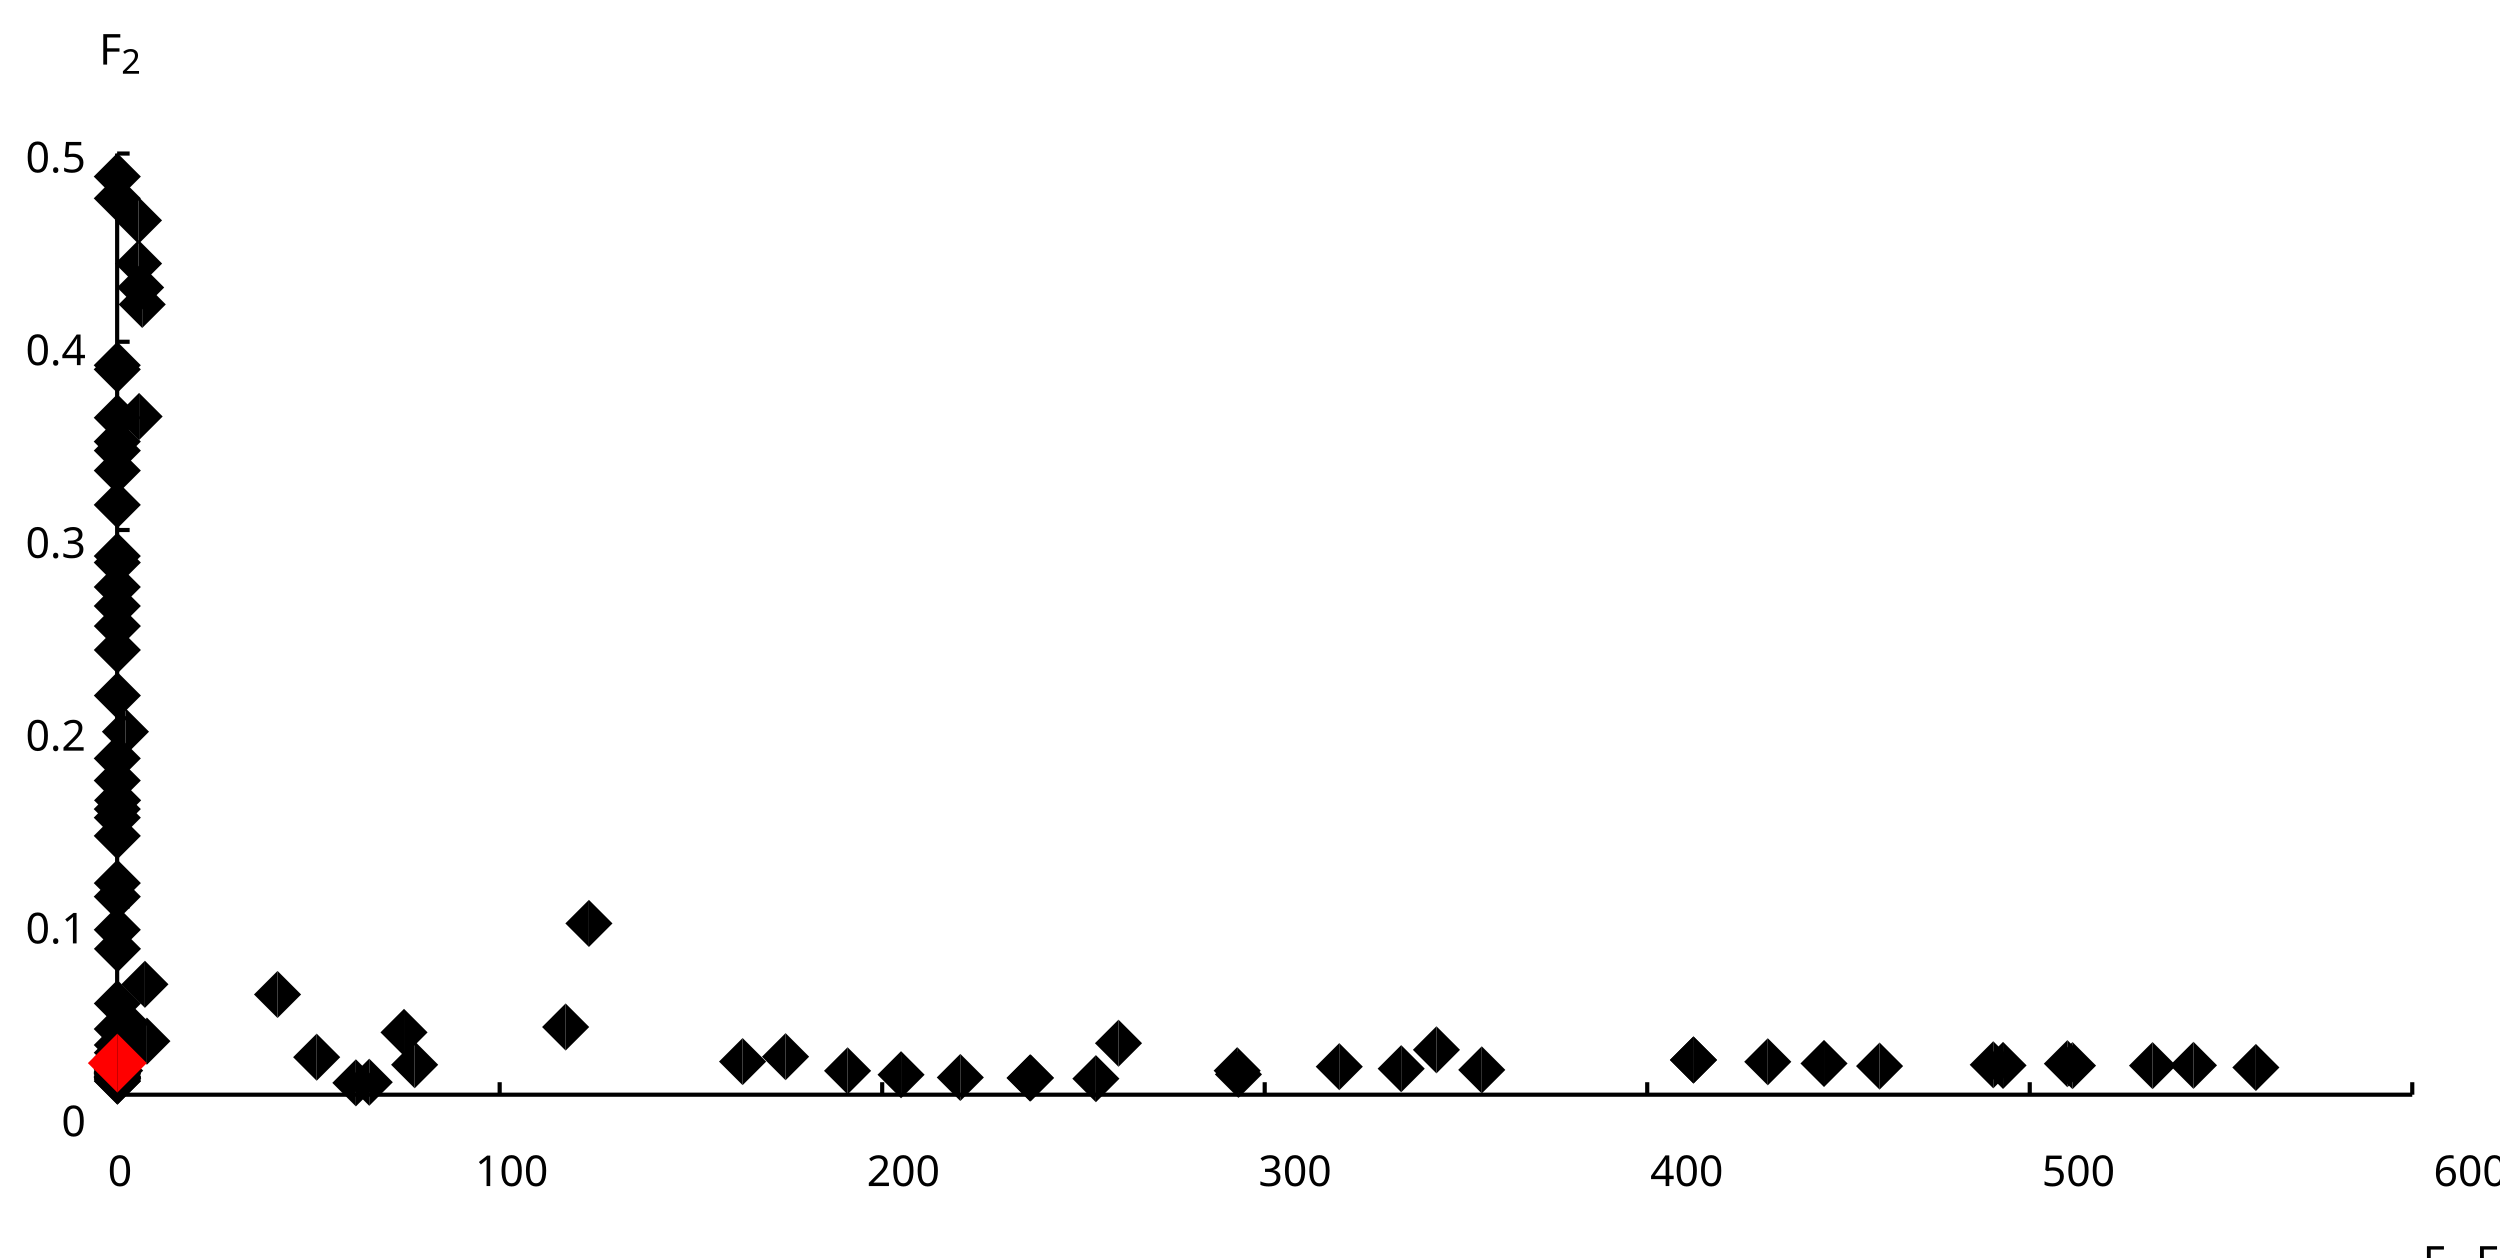 <?xml version="1.0"?>
<svg xmlns="http://www.w3.org/2000/svg" version="1.1" xmlns:xlink="http://www.w3.org/1999/xlink" fill="black" stroke="none" width="600" height="302" viewBox="0 0 600 302">
	<defs>
		<path fill="black" d="  M 383,0  L 199,0  L 199,-1462  L 1016,-1462  L 1016,-1300  L 383,-1300  L 383,-782  L 977,-782  L 977,-621  L 383,-621  L 383,0  Z    " id="r70" />
		<path fill="black" d="  M 1065,0  L 98,0  L 98,-150  L 481,-537  Q 654,-712 710,-787  Q 766,-862 793,-932  Q 821,-1002 821,-1083  Q 821,-1199 752,-1264  Q 683,-1329 563,-1329  Q 473,-1329 392,-1299  Q 312,-1269 211,-1190  L 115,-1311  Q 320,-1483 563,-1483  Q 767,-1483 886,-1378  Q 1006,-1274 1006,-1094  Q 1006,-998 971,-908  Q 936,-819 866,-726  Q 796,-634 631,-473  L 326,-172  L 326,-164  L 1065,-164  L 1065,0  Z    " id="r50" />
		<path fill="black" d="  M 1071,-733  Q 1071,-352 950,-166  Q 830,20 584,20  Q 346,20 223,-171  Q 100,-363 100,-733  Q 100,-1115 218,-1300  Q 337,-1485 584,-1485  Q 822,-1485 946,-1293  Q 1071,-1101 1071,-733  Z   M 281,-733  Q 281,-415 353,-274  Q 426,-133 584,-133  Q 744,-133 816,-277  Q 889,-422 889,-733  Q 889,-1041 816,-1186  Q 744,-1331 584,-1331  Q 424,-1331 352,-1189  Q 281,-1047 281,-733  Z    " id="r48" />
		<path fill="black" d="  M 147,-111  Q 147,-177 179,-212  Q 212,-248 272,-248  Q 333,-248 367,-212  Q 401,-177 401,-111  Q 401,-46 367,-8  Q 333,29 272,29  Q 213,29 180,-8  Q 147,-45 147,-111  Z    " id="r46" />
		<path fill="black" d="  M 1130,-332  L 918,-332  L 918,0  L 743,0  L 743,-332  L 43,-332  L 43,-485  L 731,-1470  L 918,-1470  L 918,-494  L 1130,-494  L 1130,-332  Z   M 743,-494  L 743,-954  Q 743,-1091 754,-1278  L 745,-1278  Q 734,-1252 706,-1200  Q 679,-1148 657,-1118  L 219,-494  L 743,-494  Z    " id="r52" />
		<path fill="black" d="  M 584,-1483  Q 784,-1483 903,-1390  Q 1022,-1297 1022,-1133  Q 1022,-1023 955,-936  Q 889,-849 743,-774  Q 920,-688 994,-594  Q 1069,-501 1069,-379  Q 1069,-197 940,-88  Q 811,20 590,20  Q 356,20 228,-82  Q 100,-184 100,-373  Q 100,-623 403,-764  Q 267,-842 207,-932  Q 147,-1022 147,-1135  Q 147,-1294 266,-1388  Q 386,-1483 584,-1483  Z   M 276,-371  Q 276,-255 358,-189  Q 441,-123 586,-123  Q 729,-123 811,-190  Q 893,-258 893,-377  Q 893,-473 815,-548  Q 737,-623 553,-690  Q 408,-628 342,-552  Q 276,-476 276,-371  Z   M 582,-1337  Q 464,-1337 394,-1281  Q 324,-1225 324,-1126  Q 324,-1063 351,-1015  Q 378,-967 429,-929  Q 480,-891 592,-844  Q 729,-901 786,-969  Q 844,-1037 844,-1126  Q 844,-1226 773,-1281  Q 702,-1337 582,-1337  Z    " id="r56" />
		<path fill="black" d="  M 279,0  L 879,-1298  L 90,-1298  L 90,-1462  L 1071,-1462  L 1071,-1323  L 477,0  L 279,0  Z    " id="r55" />
		<path fill="black" d="  M 727,0  L 551,0  L 551,-1022  Q 551,-1158 559,-1274  Q 531,-1244 499,-1218  Q 397,-1133 276,-1034  L 182,-1155  L 578,-1462  L 727,-1462  L 727,0  Z    " id="r49" />
		<path fill="black" d="  M 1010,-1120  Q 1010,-980 931,-890  Q 853,-800 707,-770  L 707,-762  Q 882,-740 968,-650  Q 1055,-560 1055,-416  Q 1055,-207 910,-93  Q 765,20 494,20  Q 378,20 280,3  Q 183,-14 92,-59  L 92,-227  Q 185,-181 291,-156  Q 397,-131 496,-131  Q 866,-131 866,-420  Q 866,-678 457,-678  L 315,-678  L 315,-831  L 459,-831  Q 631,-831 728,-904  Q 825,-978 825,-1108  Q 825,-1213 754,-1272  Q 684,-1331 559,-1331  Q 462,-1331 379,-1304  Q 297,-1278 190,-1208  L 100,-1331  Q 190,-1402 307,-1442  Q 425,-1483 557,-1483  Q 771,-1483 890,-1385  Q 1010,-1288 1010,-1120  Z    " id="r51" />
		<path fill="black" d="  M 563,-897  Q 792,-897 923,-782  Q 1055,-667 1055,-467  Q 1055,-239 910,-109  Q 765,20 508,20  Q 263,20 129,-59  L 129,-229  Q 203,-185 307,-159  Q 411,-133 510,-133  Q 682,-133 776,-215  Q 870,-297 870,-449  Q 870,-745 504,-745  Q 386,-745 254,-715  L 164,-772  L 219,-1462  L 952,-1462  L 952,-1298  L 373,-1298  L 338,-874  Q 453,-897 563,-897  Z    " id="r53" />
		<path fill="black" d="  M 1065,-838  Q 1065,20 393,20  Q 277,20 209,0  L 209,-154  Q 286,-127 389,-127  Q 552,-127 658,-192  Q 764,-258 819,-383  Q 875,-509 883,-717  L 870,-717  Q 758,-547 522,-547  Q 329,-547 215,-664  Q 102,-782 102,-989  Q 102,-1215 229,-1349  Q 356,-1483 569,-1483  Q 719,-1483 831,-1406  Q 944,-1330 1004,-1183  Q 1065,-1037 1065,-838  Z   M 569,-1331  Q 433,-1331 357,-1242  Q 281,-1153 281,-991  Q 281,-845 352,-767  Q 424,-690 561,-690  Q 651,-690 725,-726  Q 799,-763 841,-825  Q 883,-887 883,-956  Q 883,-1056 843,-1143  Q 804,-1230 733,-1280  Q 662,-1331 569,-1331  Z    " id="r57" />
		<path fill="black" d="  M 113,-625  Q 113,-1483 782,-1483  Q 898,-1483 963,-1464  L 963,-1311  Q 887,-1335 786,-1335  Q 553,-1335 429,-1193  Q 306,-1051 293,-743  L 305,-743  Q 415,-915 651,-915  Q 849,-915 962,-795  Q 1075,-675 1075,-471  Q 1075,-244 950,-112  Q 825,20 610,20  Q 460,20 347,-56  Q 235,-132 174,-278  Q 113,-425 113,-625  Z   M 608,-131  Q 747,-131 822,-220  Q 897,-309 897,-471  Q 897,-617 824,-695  Q 751,-774 614,-774  Q 527,-774 454,-738  Q 382,-702 338,-638  Q 295,-574 295,-506  Q 295,-406 335,-318  Q 375,-231 446,-181  Q 517,-131 608,-131  Z    " id="r54" />
		<path fill="black" d="  M 1317,0  L 1133,0  L 1133,-682  L 383,-682  L 383,0  L 199,0  L 199,-1462  L 383,-1462  L 383,-844  L 1133,-844  L 1133,-1462  L 1317,-1462  L 1317,0  Z    " id="r72" />
	</defs>
	<g class="b2" fill="black">
		<use class="b2" transform="scale(0.005)" xlink:href="#r70" x="4758.3" y="3100.4" />
	</g>
	<g class="b2" fill="black">
		<use class="b2" transform="scale(0.004)" xlink:href="#r50" x="7276.625" y="4423.75" />
	</g>
	<line class="b2" x1="28.116" y1="262.729" x2="28.116" y2="36.85" stroke-width="1" stroke="black" />
	<line class="b2" x1="28.116" y1="262.729" x2="578.942" y2="262.729" stroke-width="1" stroke="black" />
	<g class="b2" fill="black">
		<use class="b2" transform="scale(0.005)" xlink:href="#r48" x="2948.8" y="54539.32" />
	</g>
	<g class="b2" fill="black">
		<use class="b2" transform="scale(0.005)" xlink:href="#r48" x="1228.8" y="45282.816" />
		<use class="b2" transform="scale(0.005)" xlink:href="#r46" x="2399.8" y="45282.816" />
		<use class="b2" transform="scale(0.005)" xlink:href="#r49" x="2948.8" y="45282.816" />
	</g>
	<line class="b2" x1="28.116" y1="217.553" x2="31.116" y2="217.553" stroke-width="1" stroke="black" />
	<g class="b2" fill="black">
		<use class="b2" transform="scale(0.005)" xlink:href="#r48" x="1228.8" y="36030.809" />
		<use class="b2" transform="scale(0.005)" xlink:href="#r46" x="2399.8" y="36030.809" />
		<use class="b2" transform="scale(0.005)" xlink:href="#r50" x="2948.8" y="36030.809" />
	</g>
	<line class="b2" x1="28.116" y1="172.377" x2="31.116" y2="172.377" stroke-width="1" stroke="black" />
	<g class="b2" fill="black">
		<use class="b2" transform="scale(0.005)" xlink:href="#r48" x="1228.8" y="26778.807" />
		<use class="b2" transform="scale(0.005)" xlink:href="#r46" x="2399.8" y="26778.807" />
		<use class="b2" transform="scale(0.005)" xlink:href="#r51" x="2948.8" y="26778.807" />
	</g>
	<line class="b2" x1="28.116" y1="127.201" x2="31.116" y2="127.201" stroke-width="1" stroke="black" />
	<g class="b2" fill="black">
		<use class="b2" transform="scale(0.005)" xlink:href="#r48" x="1228.8" y="17526.801" />
		<use class="b2" transform="scale(0.005)" xlink:href="#r46" x="2399.8" y="17526.801" />
		<use class="b2" transform="scale(0.005)" xlink:href="#r52" x="2948.8" y="17526.801" />
	</g>
	<line class="b2" x1="28.116" y1="82.025" x2="31.116" y2="82.025" stroke-width="1" stroke="black" />
	<g class="b2" fill="black">
		<use class="b2" transform="scale(0.005)" xlink:href="#r48" x="1228.8" y="8274.8" />
		<use class="b2" transform="scale(0.005)" xlink:href="#r46" x="2399.8" y="8274.8" />
		<use class="b2" transform="scale(0.005)" xlink:href="#r53" x="2948.8" y="8274.8" />
	</g>
	<line class="b2" x1="28.116" y1="36.85" x2="31.116" y2="36.85" stroke-width="1" stroke="black" />
	<g class="b2" fill="black">
		<use class="b2" transform="scale(0.005)" xlink:href="#r70" x="116293" y="61279.418" />
	</g>
	<g class="b2" fill="black">
		<use class="b2" transform="scale(0.004)" xlink:href="#r49" x="146695" y="77147.523" />
	</g>
	<g class="b2" fill="black">
		<use class="b2" transform="scale(0.005)" xlink:href="#r46" x="118292.797" y="61279.418" />
		<use class="b2" transform="scale(0.005)" xlink:href="#r70" x="118841.797" y="61279.418" />
	</g>
	<g class="b2" fill="black">
		<use class="b2" transform="scale(0.004)" xlink:href="#r52" x="149881" y="77312" />
	</g>
	<g class="b2" fill="black">
		<use class="b2" transform="scale(0.005)" xlink:href="#r48" x="5172.7" y="56930.219" />
	</g>
	<line class="b2" x1="28.116" y1="262.729" x2="28.116" y2="259.729" stroke-width="1" stroke="black" />
	<g class="b2" fill="black">
		<use class="b2" transform="scale(0.005)" xlink:href="#r49" x="22803.217" y="56930.219" />
		<use class="b2" transform="scale(0.005)" xlink:href="#r48" x="23974.217" y="56930.219" />
		<use class="b2" transform="scale(0.005)" xlink:href="#r48" x="25145.217" y="56930.219" />
	</g>
	<line class="b2" x1="119.92" y1="262.729" x2="119.92" y2="259.729" stroke-width="1" stroke="black" />
	<g class="b2" fill="black">
		<use class="b2" transform="scale(0.005)" xlink:href="#r50" x="41604.734" y="56930.219" />
		<use class="b2" transform="scale(0.005)" xlink:href="#r48" x="42775.734" y="56930.219" />
		<use class="b2" transform="scale(0.005)" xlink:href="#r48" x="43946.734" y="56930.219" />
	</g>
	<line class="b2" x1="211.725" y1="262.729" x2="211.725" y2="259.729" stroke-width="1" stroke="black" />
	<g class="b2" fill="black">
		<use class="b2" transform="scale(0.005)" xlink:href="#r51" x="60406.25" y="56930.219" />
		<use class="b2" transform="scale(0.005)" xlink:href="#r48" x="61577.25" y="56930.219" />
		<use class="b2" transform="scale(0.005)" xlink:href="#r48" x="62748.25" y="56930.219" />
	</g>
	<line class="b2" x1="303.529" y1="262.729" x2="303.529" y2="259.729" stroke-width="1" stroke="black" />
	<g class="b2" fill="black">
		<use class="b2" transform="scale(0.005)" xlink:href="#r52" x="79207.766" y="56930.219" />
		<use class="b2" transform="scale(0.005)" xlink:href="#r48" x="80378.766" y="56930.219" />
		<use class="b2" transform="scale(0.005)" xlink:href="#r48" x="81549.766" y="56930.219" />
	</g>
	<line class="b2" x1="395.333" y1="262.729" x2="395.333" y2="259.729" stroke-width="1" stroke="black" />
	<g class="b2" fill="black">
		<use class="b2" transform="scale(0.005)" xlink:href="#r53" x="98009.281" y="56930.219" />
		<use class="b2" transform="scale(0.005)" xlink:href="#r48" x="99180.281" y="56930.219" />
		<use class="b2" transform="scale(0.005)" xlink:href="#r48" x="100351.281" y="56930.219" />
	</g>
	<line class="b2" x1="487.138" y1="262.729" x2="487.138" y2="259.729" stroke-width="1" stroke="black" />
	<g class="b2" fill="black">
		<use class="b2" transform="scale(0.005)" xlink:href="#r54" x="116810.797" y="56930.219" />
		<use class="b2" transform="scale(0.005)" xlink:href="#r48" x="117981.797" y="56930.219" />
		<use class="b2" transform="scale(0.005)" xlink:href="#r48" x="119152.797" y="56930.219" />
	</g>
	<line class="b2" x1="578.942" y1="262.729" x2="578.942" y2="259.729" stroke-width="1" stroke="black" />
	<polygon class="b2" points=" 33.751,63.346 28.094,69.003 33.751,74.66" fill="black" stroke="none" />
	<polygon class="b2" points=" 33.751,63.346 39.408,69.003 33.751,74.66" fill="black" stroke="none" />
	<polygon class="b2" points=" 85.409,254.227 79.752,259.884 85.409,265.54" fill="black" stroke="none" />
	<polygon class="b2" points=" 85.409,254.227 91.066,259.884 85.409,265.54" fill="black" stroke="none" />
	<polygon class="b2" points=" 28.139,248.185 22.482,253.842 28.139,259.499" fill="black" stroke="none" />
	<polygon class="b2" points=" 28.139,248.185 33.795,253.842 28.139,259.499" fill="black" stroke="none" />
	<polygon class="b2" points=" 28.148,36.718 22.491,42.375 28.148,48.032" fill="black" stroke="none" />
	<polygon class="b2" points=" 28.148,36.718 33.805,42.375 28.148,48.032" fill="black" stroke="none" />
	<polygon class="b2" points=" 541.408,250.542 535.752,256.199 541.408,261.856" fill="black" stroke="none" />
	<polygon class="b2" points=" 541.408,250.542 547.065,256.199 541.408,261.856" fill="black" stroke="none" />
	<polygon class="b2" points=" 28.149,252.025 22.492,257.682 28.149,263.339" fill="black" stroke="none" />
	<polygon class="b2" points=" 28.149,252.025 33.806,257.682 28.149,263.339" fill="black" stroke="none" />
	<polygon class="b2" points=" 355.619,251.116 349.962,256.773 355.619,262.43" fill="black" stroke="none" />
	<polygon class="b2" points=" 355.619,251.116 361.276,256.773 355.619,262.43" fill="black" stroke="none" />
	<polygon class="b2" points=" 28.166,161.274 22.51,166.931 28.166,172.588" fill="black" stroke="none" />
	<polygon class="b2" points=" 28.166,161.274 33.823,166.931 28.166,172.588" fill="black" stroke="none" />
	<polygon class="b2" points=" 406.43,248.738 400.773,254.395 406.43,260.052" fill="black" stroke="none" />
	<polygon class="b2" points=" 406.43,248.738 412.087,254.395 406.43,260.052" fill="black" stroke="none" />
	<polygon class="b2" points=" 66.608,233.022 60.951,238.679 66.608,244.335" fill="black" stroke="none" />
	<polygon class="b2" points=" 66.608,233.022 72.264,238.679 66.608,244.335" fill="black" stroke="none" />
	<polygon class="b2" points=" 28.145,115.515 22.488,121.172 28.145,126.828" fill="black" stroke="none" />
	<polygon class="b2" points=" 28.145,115.515 33.802,121.172 28.145,126.828" fill="black" stroke="none" />
	<polygon class="b2" points=" 28.154,206.286 22.497,211.943 28.154,217.6" fill="black" stroke="none" />
	<polygon class="b2" points=" 28.154,206.286 33.811,211.943 28.154,217.6" fill="black" stroke="none" />
	<polygon class="b2" points=" 178.219,249.127 172.562,254.784 178.219,260.44" fill="black" stroke="none" />
	<polygon class="b2" points=" 178.219,249.127 183.876,254.784 178.219,260.44" fill="black" stroke="none" />
	<polygon class="b2" points=" 141.34,215.965 135.683,221.622 141.34,227.279" fill="black" stroke="none" />
	<polygon class="b2" points=" 141.34,215.965 146.997,221.622 141.34,227.279" fill="black" stroke="none" />
	<polygon class="b2" points=" 34.133,67.406 28.476,73.063 34.133,78.719" fill="black" stroke="none" />
	<polygon class="b2" points=" 34.133,67.406 39.79,73.063 34.133,78.719" fill="black" stroke="none" />
	<polygon class="b2" points=" 88.619,254.082 82.962,259.739 88.619,265.396" fill="black" stroke="none" />
	<polygon class="b2" points=" 88.619,254.082 94.276,259.739 88.619,265.396" fill="black" stroke="none" />
	<polygon class="b2" points=" 28.146,194.956 22.489,200.613 28.146,206.269" fill="black" stroke="none" />
	<polygon class="b2" points=" 28.146,194.956 33.803,200.613 28.146,206.269" fill="black" stroke="none" />
	<polygon class="b2" points=" 28.159,150.34 22.502,155.997 28.159,161.654" fill="black" stroke="none" />
	<polygon class="b2" points=" 28.159,150.34 33.816,155.997 28.159,161.654" fill="black" stroke="none" />
	<polygon class="b2" points=" 99.514,249.884 93.857,255.541 99.514,261.198" fill="black" stroke="none" />
	<polygon class="b2" points=" 99.514,249.884 105.17,255.541 99.514,261.198" fill="black" stroke="none" />
	<polygon class="b2" points=" 135.751,240.825 130.095,246.482 135.751,252.139" fill="black" stroke="none" />
	<polygon class="b2" points=" 135.751,240.825 141.408,246.482 135.751,252.139" fill="black" stroke="none" />
	<polygon class="b2" points=" 451.096,250.201 445.439,255.858 451.096,261.515" fill="black" stroke="none" />
	<polygon class="b2" points=" 451.096,250.201 456.752,255.858 451.096,261.515" fill="black" stroke="none" />
	<polygon class="b2" points=" 321.424,250.342 315.767,255.998 321.424,261.655" fill="black" stroke="none" />
	<polygon class="b2" points=" 321.424,250.342 327.081,255.998 321.424,261.655" fill="black" stroke="none" />
	<polygon class="b2" points=" 28.144,248.963 22.487,254.62 28.144,260.276" fill="black" stroke="none" />
	<polygon class="b2" points=" 28.144,248.963 33.801,254.62 28.144,260.276" fill="black" stroke="none" />
	<polygon class="b2" points=" 28.143,82.006 22.486,87.663 28.143,93.32" fill="black" stroke="none" />
	<polygon class="b2" points=" 28.143,82.006 33.8,87.663 28.143,93.32" fill="black" stroke="none" />
	<polygon class="b2" points=" 28.184,253.041 22.527,258.697 28.184,264.354" fill="black" stroke="none" />
	<polygon class="b2" points=" 28.184,253.041 33.841,258.697 28.184,264.354" fill="black" stroke="none" />
	<polygon class="b2" points=" 28.147,251.733 22.491,257.389 28.147,263.046" fill="black" stroke="none" />
	<polygon class="b2" points=" 28.147,251.733 33.804,257.389 28.147,263.046" fill="black" stroke="none" />
	<polygon class="b2" points=" 33.252,57.601 27.595,63.258 33.252,68.915" fill="black" stroke="none" />
	<polygon class="b2" points=" 33.252,57.601 38.909,63.258 33.252,68.915" fill="black" stroke="none" />
	<polygon class="b2" points=" 35.252,244.222 29.595,249.879 35.252,255.536" fill="black" stroke="none" />
	<polygon class="b2" points=" 35.252,244.222 40.909,249.879 35.252,255.536" fill="black" stroke="none" />
	<polygon class="b2" points=" 30.106,169.95 24.449,175.607 30.106,181.264" fill="black" stroke="none" />
	<polygon class="b2" points=" 30.106,169.95 35.763,175.607 30.106,181.264" fill="black" stroke="none" />
	<polygon class="b2" points=" 268.437,244.718 262.78,250.375 268.437,256.031" fill="black" stroke="none" />
	<polygon class="b2" points=" 268.437,244.718 274.094,250.375 268.437,256.031" fill="black" stroke="none" />
	<polygon class="b2" points=" 33.237,47.239 27.581,52.896 33.237,58.553" fill="black" stroke="none" />
	<polygon class="b2" points=" 33.237,47.239 38.894,52.896 33.237,58.553" fill="black" stroke="none" />
	<polygon class="b2" points=" 28.203,251.35 22.546,257.007 28.203,262.664" fill="black" stroke="none" />
	<polygon class="b2" points=" 28.203,251.35 33.86,257.007 28.203,262.664" fill="black" stroke="none" />
	<polygon class="b2" points=" 28.145,127.797 22.488,133.454 28.145,139.111" fill="black" stroke="none" />
	<polygon class="b2" points=" 28.145,127.797 33.802,133.454 28.145,139.111" fill="black" stroke="none" />
	<polygon class="b2" points=" 28.139,248.472 22.483,254.129 28.139,259.786" fill="black" stroke="none" />
	<polygon class="b2" points=" 28.139,248.472 33.796,254.129 28.139,259.786" fill="black" stroke="none" />
	<polygon class="b2" points=" 28.153,107.282 22.496,112.938 28.153,118.595" fill="black" stroke="none" />
	<polygon class="b2" points=" 28.153,107.282 33.81,112.938 28.153,118.595" fill="black" stroke="none" />
	<polygon class="b2" points=" 203.418,251.339 197.761,256.996 203.418,262.653" fill="black" stroke="none" />
	<polygon class="b2" points=" 203.418,251.339 209.075,256.996 203.418,262.653" fill="black" stroke="none" />
	<polygon class="b2" points=" 28.142,176.365 22.486,182.022 28.142,187.679" fill="black" stroke="none" />
	<polygon class="b2" points=" 28.142,176.365 33.799,182.022 28.142,187.679" fill="black" stroke="none" />
	<polygon class="b2" points=" 28.168,253.389 22.511,259.046 28.168,264.703" fill="black" stroke="none" />
	<polygon class="b2" points=" 28.168,253.389 33.824,259.046 28.168,264.703" fill="black" stroke="none" />
	<polygon class="b2" points=" 424.263,249.172 418.606,254.828 424.263,260.485" fill="black" stroke="none" />
	<polygon class="b2" points=" 424.263,249.172 429.92,254.828 424.263,260.485" fill="black" stroke="none" />
	<polygon class="b2" points=" 28.186,222.061 22.529,227.718 28.186,233.375" fill="black" stroke="none" />
	<polygon class="b2" points=" 28.186,222.061 33.843,227.718 28.186,233.375" fill="black" stroke="none" />
	<polygon class="b2" points=" 230.476,252.936 224.819,258.593 230.476,264.25" fill="black" stroke="none" />
	<polygon class="b2" points=" 230.476,252.936 236.133,258.593 230.476,264.25" fill="black" stroke="none" />
	<polygon class="b2" points=" 28.143,82.995 22.486,88.652 28.143,94.308" fill="black" stroke="none" />
	<polygon class="b2" points=" 28.143,82.995 33.8,88.652 28.143,94.308" fill="black" stroke="none" />
	<polygon class="b2" points=" 34.778,230.577 29.121,236.234 34.778,241.89" fill="black" stroke="none" />
	<polygon class="b2" points=" 34.778,230.577 40.435,236.234 34.778,241.89" fill="black" stroke="none" />
	<polygon class="b2" points=" 28.146,251.646 22.489,257.303 28.146,262.96" fill="black" stroke="none" />
	<polygon class="b2" points=" 28.146,251.646 33.803,257.303 28.146,262.96" fill="black" stroke="none" />
	<polygon class="b2" points=" 28.704,251.293 23.047,256.949 28.704,262.606" fill="black" stroke="none" />
	<polygon class="b2" points=" 28.704,251.293 34.361,256.949 28.704,262.606" fill="black" stroke="none" />
	<polygon class="b2" points=" 478.381,249.893 472.724,255.55 478.381,261.207" fill="black" stroke="none" />
	<polygon class="b2" points=" 478.381,249.893 484.038,255.55 478.381,261.207" fill="black" stroke="none" />
	<polygon class="b2" points=" 216.252,252.278 210.596,257.935 216.252,263.591" fill="black" stroke="none" />
	<polygon class="b2" points=" 216.252,252.278 221.909,257.935 216.252,263.591" fill="black" stroke="none" />
	<polygon class="b2" points=" 516.609,250.094 510.952,255.751 516.609,261.408" fill="black" stroke="none" />
	<polygon class="b2" points=" 516.609,250.094 522.265,255.751 516.609,261.408" fill="black" stroke="none" />
	<polygon class="b2" points=" 28.143,181.675 22.486,187.332 28.143,192.989" fill="black" stroke="none" />
	<polygon class="b2" points=" 28.143,181.675 33.8,187.332 28.143,192.989" fill="black" stroke="none" />
	<polygon class="b2" points=" 296.926,251.307 291.269,256.964 296.926,262.621" fill="black" stroke="none" />
	<polygon class="b2" points=" 296.926,251.307 302.583,256.964 296.926,262.621" fill="black" stroke="none" />
	<polygon class="b2" points=" 28.152,252.837 22.495,258.494 28.152,264.151" fill="black" stroke="none" />
	<polygon class="b2" points=" 28.152,252.837 33.809,258.494 28.152,264.151" fill="black" stroke="none" />
	<polygon class="b2" points=" 437.763,249.578 432.106,255.235 437.763,260.892" fill="black" stroke="none" />
	<polygon class="b2" points=" 437.763,249.578 443.42,255.235 437.763,260.892" fill="black" stroke="none" />
	<polygon class="b2" points=" 33.382,94.297 27.725,99.954 33.382,105.611" fill="black" stroke="none" />
	<polygon class="b2" points=" 33.382,94.297 39.039,99.954 33.382,105.611" fill="black" stroke="none" />
	<polygon class="b2" points=" 188.535,247.947 182.878,253.604 188.535,259.261" fill="black" stroke="none" />
	<polygon class="b2" points=" 188.535,247.947 194.192,253.604 188.535,259.261" fill="black" stroke="none" />
	<polygon class="b2" points=" 28.174,250.318 22.517,255.975 28.174,261.632" fill="black" stroke="none" />
	<polygon class="b2" points=" 28.174,250.318 33.831,255.975 28.174,261.632" fill="black" stroke="none" />
	<polygon class="b2" points=" 28.149,190.58 22.492,196.237 28.149,201.894" fill="black" stroke="none" />
	<polygon class="b2" points=" 28.149,190.58 33.806,196.237 28.149,201.894" fill="black" stroke="none" />
	<polygon class="b2" points=" 28.154,252.599 22.497,258.255 28.154,263.912" fill="black" stroke="none" />
	<polygon class="b2" points=" 28.154,252.599 33.811,258.255 28.154,263.912" fill="black" stroke="none" />
	<polygon class="b2" points=" 28.155,246.988 22.498,252.645 28.155,258.302" fill="black" stroke="none" />
	<polygon class="b2" points=" 28.155,246.988 33.812,252.645 28.155,258.302" fill="black" stroke="none" />
	<polygon class="b2" points=" 297.225,252.199 291.568,257.856 297.225,263.513" fill="black" stroke="none" />
	<polygon class="b2" points=" 297.225,252.199 302.882,257.856 297.225,263.513" fill="black" stroke="none" />
	<polygon class="b2" points=" 28.249,253.123 22.592,258.78 28.249,264.437" fill="black" stroke="none" />
	<polygon class="b2" points=" 28.249,253.123 33.906,258.78 28.249,264.437" fill="black" stroke="none" />
	<polygon class="b2" points=" 526.43,250.024 520.773,255.681 526.43,261.338" fill="black" stroke="none" />
	<polygon class="b2" points=" 526.43,250.024 532.086,255.681 526.43,261.338" fill="black" stroke="none" />
	<polygon class="b2" points=" 28.144,248.431 22.487,254.088 28.144,259.745" fill="black" stroke="none" />
	<polygon class="b2" points=" 28.144,248.431 33.801,254.088 28.144,259.745" fill="black" stroke="none" />
	<polygon class="b2" points=" 344.748,246.305 339.092,251.962 344.748,257.619" fill="black" stroke="none" />
	<polygon class="b2" points=" 344.748,246.305 350.405,251.962 344.748,257.619" fill="black" stroke="none" />
	<polygon class="b2" points=" 28.164,235.186 22.507,240.843 28.164,246.499" fill="black" stroke="none" />
	<polygon class="b2" points=" 28.164,235.186 33.821,240.843 28.164,246.499" fill="black" stroke="none" />
	<polygon class="b2" points=" 336.287,250.825 330.63,256.482 336.287,262.139" fill="black" stroke="none" />
	<polygon class="b2" points=" 336.287,250.825 341.943,256.482 336.287,262.139" fill="black" stroke="none" />
	<polygon class="b2" points=" 28.159,252.928 22.502,258.584 28.159,264.241" fill="black" stroke="none" />
	<polygon class="b2" points=" 28.159,252.928 33.816,258.584 28.159,264.241" fill="black" stroke="none" />
	<polygon class="b2" points=" 28.148,139.785 22.491,145.442 28.148,151.099" fill="black" stroke="none" />
	<polygon class="b2" points=" 28.148,139.785 33.804,145.442 28.148,151.099" fill="black" stroke="none" />
	<polygon class="b2" points=" 28.162,144.599 22.505,150.256 28.162,155.913" fill="black" stroke="none" />
	<polygon class="b2" points=" 28.162,144.599 33.819,150.256 28.162,155.913" fill="black" stroke="none" />
	<polygon class="b2" points=" 28.17,250.124 22.513,255.781 28.17,261.438" fill="black" stroke="none" />
	<polygon class="b2" points=" 28.17,250.124 33.827,255.781 28.17,261.438" fill="black" stroke="none" />
	<polygon class="b2" points=" 263.013,253.224 257.356,258.88 263.013,264.537" fill="black" stroke="none" />
	<polygon class="b2" points=" 263.013,253.224 268.67,258.88 263.013,264.537" fill="black" stroke="none" />
	<polygon class="b2" points=" 28.165,251.595 22.508,257.252 28.165,262.908" fill="black" stroke="none" />
	<polygon class="b2" points=" 28.165,251.595 33.822,257.252 28.165,262.908" fill="black" stroke="none" />
	<polygon class="b2" points=" 28.153,245.144 22.496,250.801 28.153,256.458" fill="black" stroke="none" />
	<polygon class="b2" points=" 28.153,245.144 33.81,250.801 28.153,256.458" fill="black" stroke="none" />
	<polygon class="b2" points=" 28.143,188.522 22.486,194.179 28.143,199.836" fill="black" stroke="none" />
	<polygon class="b2" points=" 28.143,188.522 33.8,194.179 28.143,199.836" fill="black" stroke="none" />
	<polygon class="b2" points=" 497.402,250.092 491.745,255.749 497.402,261.406" fill="black" stroke="none" />
	<polygon class="b2" points=" 497.402,250.092 503.059,255.749 497.402,261.406" fill="black" stroke="none" />
	<polygon class="b2" points=" 28.183,253.781 22.527,259.438 28.183,265.095" fill="black" stroke="none" />
	<polygon class="b2" points=" 28.183,253.781 33.84,259.438 28.183,265.095" fill="black" stroke="none" />
	<polygon class="b2" points=" 28.152,252.677 22.495,258.334 28.152,263.991" fill="black" stroke="none" />
	<polygon class="b2" points=" 28.152,252.677 33.809,258.334 28.152,263.991" fill="black" stroke="none" />
	<polygon class="b2" points=" 28.149,41.948 22.492,47.605 28.149,53.261" fill="black" stroke="none" />
	<polygon class="b2" points=" 28.149,41.948 33.806,47.605 28.149,53.261" fill="black" stroke="none" />
	<polygon class="b2" points=" 247.195,253.058 241.538,258.715 247.195,264.372" fill="black" stroke="none" />
	<polygon class="b2" points=" 247.195,253.058 252.852,258.715 247.195,264.372" fill="black" stroke="none" />
	<polygon class="b2" points=" 28.151,251.027 22.494,256.684 28.151,262.341" fill="black" stroke="none" />
	<polygon class="b2" points=" 28.151,251.027 33.808,256.684 28.151,262.341" fill="black" stroke="none" />
	<polygon class="b2" points=" 406.43,248.738 400.773,254.395 406.43,260.052" fill="black" stroke="none" />
	<polygon class="b2" points=" 406.43,248.738 412.087,254.395 406.43,260.052" fill="black" stroke="none" />
	<polygon class="b2" points=" 28.149,129.353 22.492,135.01 28.149,140.666" fill="black" stroke="none" />
	<polygon class="b2" points=" 28.149,129.353 33.806,135.01 28.149,140.666" fill="black" stroke="none" />
	<polygon class="b2" points=" 28.149,94.599 22.492,100.256 28.149,105.913" fill="black" stroke="none" />
	<polygon class="b2" points=" 28.149,94.599 33.806,100.256 28.149,105.913" fill="black" stroke="none" />
	<polygon class="b2" points=" 96.963,242.119 91.306,247.776 96.963,253.433" fill="black" stroke="none" />
	<polygon class="b2" points=" 96.963,242.119 102.62,247.776 96.963,253.433" fill="black" stroke="none" />
	<polygon class="b2" points=" 28.155,250.896 22.498,256.552 28.155,262.209" fill="black" stroke="none" />
	<polygon class="b2" points=" 28.155,250.896 33.812,256.552 28.155,262.209" fill="black" stroke="none" />
	<polygon class="b2" points=" 28.146,251.937 22.489,257.594 28.146,263.251" fill="black" stroke="none" />
	<polygon class="b2" points=" 28.146,251.937 33.803,257.594 28.146,263.251" fill="black" stroke="none" />
	<polygon class="b2" points=" 28.147,100.324 22.49,105.981 28.147,111.638" fill="black" stroke="none" />
	<polygon class="b2" points=" 28.147,100.324 33.804,105.981 28.147,111.638" fill="black" stroke="none" />
	<polygon class="b2" points=" 480.73,250.043 475.073,255.7 480.73,261.357" fill="black" stroke="none" />
	<polygon class="b2" points=" 480.73,250.043 486.386,255.7 480.73,261.357" fill="black" stroke="none" />
	<polygon class="b2" points=" 76.002,248.067 70.345,253.724 76.002,259.381" fill="black" stroke="none" />
	<polygon class="b2" points=" 76.002,248.067 81.659,253.724 76.002,259.381" fill="black" stroke="none" />
	<polygon class="b2" points=" 28.144,135.223 22.487,140.88 28.144,146.537" fill="black" stroke="none" />
	<polygon class="b2" points=" 28.144,135.223 33.801,140.88 28.144,146.537" fill="black" stroke="none" />
	<polygon class="b2" points=" 28.159,102.484 22.503,108.141 28.159,113.797" fill="black" stroke="none" />
	<polygon class="b2" points=" 28.159,102.484 33.816,108.141 28.159,113.797" fill="black" stroke="none" />
	<polygon class="b2" points=" 28.173,253.827 22.517,259.484 28.173,265.141" fill="black" stroke="none" />
	<polygon class="b2" points=" 28.173,253.827 33.83,259.484 28.173,265.141" fill="black" stroke="none" />
	<polygon class="b2" points=" 30.185,239.806 24.528,245.463 30.185,251.12" fill="black" stroke="none" />
	<polygon class="b2" points=" 30.185,239.806 35.842,245.463 30.185,251.12" fill="black" stroke="none" />
	<polygon class="b2" points=" 496.17,249.627 490.513,255.284 496.17,260.941" fill="black" stroke="none" />
	<polygon class="b2" points=" 496.17,249.627 501.827,255.284 496.17,260.941" fill="black" stroke="none" />
	<polygon class="b2" points=" 28.159,252.143 22.503,257.8 28.159,263.457" fill="black" stroke="none" />
	<polygon class="b2" points=" 28.159,252.143 33.816,257.8 28.159,263.457" fill="black" stroke="none" />
	<polygon class="b2" points=" 28.142,241.307 22.485,246.964 28.142,252.621" fill="black" stroke="none" />
	<polygon class="b2" points=" 28.142,241.307 33.799,246.964 28.142,252.621" fill="black" stroke="none" />
	<polygon class="b2" points=" 247.328,253.039 241.671,258.696 247.328,264.353" fill="black" stroke="none" />
	<polygon class="b2" points=" 247.328,253.039 252.985,258.696 247.328,264.353" fill="black" stroke="none" />
	<polygon class="b2" points=" 28.222,186.425 22.565,192.082 28.222,197.738" fill="black" stroke="none" />
	<polygon class="b2" points=" 28.222,186.425 33.879,192.082 28.222,197.738" fill="black" stroke="none" />
	<polygon class="b2" points=" 28.146,209.536 22.489,215.193 28.146,220.849" fill="black" stroke="none" />
	<polygon class="b2" points=" 28.146,209.536 33.803,215.193 28.146,220.849" fill="black" stroke="none" />
	<polygon class="b2" points=" 28.154,253.051 22.497,258.708 28.154,264.365" fill="black" stroke="none" />
	<polygon class="b2" points=" 28.154,253.051 33.81,258.708 28.154,264.365" fill="black" stroke="none" />
	<polygon class="b2" points=" 28.147,217.486 22.491,223.143 28.147,228.8" fill="black" stroke="none" />
	<polygon class="b2" points=" 28.147,217.486 33.804,223.143 28.147,228.8" fill="black" stroke="none" />
	<polygon class="b2" points=" 28.158,248.077 21.087,255.148 28.158,262.219" fill="rgb(100%,0%,0%)" stroke="none" />
	<polygon class="b2" points=" 28.158,248.077 35.229,255.148 28.158,262.219" fill="rgb(100%,0%,0%)" stroke="none" />
	<c:chartSpace xmlns:c="http://schemas.openxmlformats.org/drawingml/2006/chart" xmlns:a="http://schemas.openxmlformats.org/drawingml/2006/main" xmlns:r="http://schemas.openxmlformats.org/officeDocument/2006/relationships">
		<c:date1904 val="0" />
		<c:lang val="es-ES" />
		<c:roundedCorners val="0" />
		<mc:AlternateContent xmlns:mc="http://schemas.openxmlformats.org/markup-compatibility/2006">
			<mc:Choice Requires="c14" xmlns:c14="http://schemas.microsoft.com/office/drawing/2007/8/2/chart">
				<c14:style val="102" />
			</mc:Choice>
			<mc:Fallback>
				<c:style val="2" />
			</mc:Fallback>
		</mc:AlternateContent>
		<c:clrMapOvr bg1="lt1" tx1="dk1" bg2="lt2" tx2="dk2" accent1="accent1" accent2="accent2" accent3="accent3" accent4="accent4" accent5="accent5" accent6="accent6" hlink="hlink" folHlink="folHlink" />
		<c:chart>
			<c:autoTitleDeleted val="1" />
			<c:plotArea>
				<c:layout />
				<c:scatterChart>
					<c:scatterStyle val="lineMarker" />
					<c:varyColors val="0" />
					<c:ser>
						<c:idx val="1" />
						<c:order val="0" />
						<c:spPr>
							<a:ln w="28575" cap="rnd">
								<a:noFill />
								<a:round />
							</a:ln>
							<a:effectLst />
						</c:spPr>
						<c:marker>
							<c:symbol val="diamond" />
							<c:size val="7" />
							<c:spPr>
								<a:noFill />
								<a:ln>
									<a:solidFill>
										<a:schemeClr val="tx1">
											<a:lumMod val="75000" />
											<a:lumOff val="25000" />
										</a:schemeClr>
									</a:solidFill>
								</a:ln>
							</c:spPr>
						</c:marker>
						<c:xVal>
							<c:numRef>
								<c:f>'Final Results'!$T$3:$T$102</c:f>
								<c:numCache>
									<c:formatCode>General</c:formatCode>
									<c:ptCount val="100" />
									<c:pt idx="0">
										<c:v>6.138142304649492</c:v>
									</c:pt>
									<c:pt idx="1">
										<c:v>62.40721075197746</c:v>
									</c:pt>
									<c:pt idx="2">
										<c:v>0.0244424896377707</c:v>
									</c:pt>
									<c:pt idx="3">
										<c:v>0.0344776286793217</c:v>
									</c:pt>
									<c:pt idx="4">
										<c:v>559.1157916303216</c:v>
									</c:pt>
									<c:pt idx="5">
										<c:v>0.0360964531909848</c:v>
									</c:pt>
									<c:pt idx="6">
										<c:v>356.7400649531122</c:v>
									</c:pt>
									<c:pt idx="7">
										<c:v>0.0548108785220257</c:v>
									</c:pt>
									<c:pt idx="8">
										<c:v>412.0876605680446</c:v>
									</c:pt>
									<c:pt idx="9">
										<c:v>41.9275863984806</c:v>
									</c:pt>
									<c:pt idx="10">
										<c:v>0.0315434332204146</c:v>
									</c:pt>
									<c:pt idx="11">
										<c:v>0.0411938029769461</c:v>
									</c:pt>
									<c:pt idx="12">
										<c:v>163.5031133482602</c:v>
									</c:pt>
									<c:pt idx="13">
										<c:v>123.3317665990731</c:v>
									</c:pt>
									<c:pt idx="14">
										<c:v>6.554006800497083</c:v>
									</c:pt>
									<c:pt idx="15">
										<c:v>65.9039400428578</c:v>
									</c:pt>
									<c:pt idx="16">
										<c:v>0.0325363553966889</c:v>
									</c:pt>
									<c:pt idx="17">
										<c:v>0.0462070649924847</c:v>
									</c:pt>
									<c:pt idx="18">
										<c:v>77.77133036338559</c:v>
									</c:pt>
									<c:pt idx="19">
										<c:v>117.2442763922849</c:v>
									</c:pt>
									<c:pt idx="20">
										<c:v>460.7402855947247</c:v>
									</c:pt>
									<c:pt idx="21">
										<c:v>319.4927708718278</c:v>
									</c:pt>
									<c:pt idx="22">
										<c:v>0.0302583068352654</c:v>
									</c:pt>
									<c:pt idx="23">
										<c:v>0.0288051864143736</c:v>
									</c:pt>
									<c:pt idx="24">
										<c:v>0.0742502538905205</c:v>
									</c:pt>
									<c:pt idx="25">
										<c:v>0.0339900825700713</c:v>
									</c:pt>
									<c:pt idx="26">
										<c:v>5.594240075729791</c:v>
									</c:pt>
									<c:pt idx="27">
										<c:v>7.773130507551321</c:v>
									</c:pt>
									<c:pt idx="28">
										<c:v>2.167103811987736</c:v>
									</c:pt>
									<c:pt idx="29">
										<c:v>261.7749911512742</c:v>
									</c:pt>
									<c:pt idx="30">
										<c:v>5.578331207234033</c:v>
									</c:pt>
									<c:pt idx="31">
										<c:v>0.0947262851816768</c:v>
									</c:pt>
									<c:pt idx="32">
										<c:v>0.0312722156138805</c:v>
									</c:pt>
									<c:pt idx="33">
										<c:v>0.0251619498451035</c:v>
									</c:pt>
									<c:pt idx="34">
										<c:v>0.0399896346665476</c:v>
									</c:pt>
									<c:pt idx="35">
										<c:v>190.951441381462</c:v>
									</c:pt>
									<c:pt idx="36">
										<c:v>0.0286651607732906</c:v>
									</c:pt>
									<c:pt idx="37">
										<c:v>0.055818691988084</c:v>
									</c:pt>
									<c:pt idx="38">
										<c:v>431.5123790532026</c:v>
									</c:pt>
									<c:pt idx="39">
										<c:v>0.0757564089204749</c:v>
									</c:pt>
									<c:pt idx="40">
										<c:v>220.4253549946566</c:v>
									</c:pt>
									<c:pt idx="41">
										<c:v>0.0288777693948192</c:v>
									</c:pt>
									<c:pt idx="42">
										<c:v>7.256521274950151</c:v>
									</c:pt>
									<c:pt idx="43">
										<c:v>0.0321675216766524</c:v>
									</c:pt>
									<c:pt idx="44">
										<c:v>0.639849308873054</c:v>
									</c:pt>
									<c:pt idx="45">
										<c:v>490.4614351600526</c:v>
									</c:pt>
									<c:pt idx="46">
										<c:v>204.931816917855</c:v>
									</c:pt>
									<c:pt idx="47">
										<c:v>532.101861059326</c:v>
									</c:pt>
									<c:pt idx="48">
										<c:v>0.029120200031903</c:v>
									</c:pt>
									<c:pt idx="49">
										<c:v>292.8071437581096</c:v>
									</c:pt>
									<c:pt idx="50">
										<c:v>0.0390171140708639</c:v>
									</c:pt>
									<c:pt idx="51">
										<c:v>446.2172205880516</c:v>
									</c:pt>
									<c:pt idx="52">
										<c:v>5.735862149146801</c:v>
									</c:pt>
									<c:pt idx="53">
										<c:v>174.7399377115493</c:v>
									</c:pt>
									<c:pt idx="54">
										<c:v>0.0628222356693539</c:v>
									</c:pt>
									<c:pt idx="55">
										<c:v>0.0357044847116757</c:v>
									</c:pt>
									<c:pt idx="56">
										<c:v>0.0414115527170665</c:v>
									</c:pt>
									<c:pt idx="57">
										<c:v>0.041910000017763</c:v>
									</c:pt>
									<c:pt idx="58">
										<c:v>293.1328273321446</c:v>
									</c:pt>
									<c:pt idx="59">
										<c:v>0.144832421158903</c:v>
									</c:pt>
									<c:pt idx="60">
										<c:v>542.799715191977</c:v>
									</c:pt>
									<c:pt idx="61">
										<c:v>0.0303647905715384</c:v>
									</c:pt>
									<c:pt idx="62">
										<c:v>344.8991904060039</c:v>
									</c:pt>
									<c:pt idx="63">
										<c:v>0.0517388670819782</c:v>
									</c:pt>
									<c:pt idx="64">
										<c:v>335.6819447946157</c:v>
									</c:pt>
									<c:pt idx="65">
										<c:v>0.0467021915116178</c:v>
									</c:pt>
									<c:pt idx="66">
										<c:v>0.0341247949785526</c:v>
									</c:pt>
									<c:pt idx="67">
										<c:v>0.0500406941320049</c:v>
									</c:pt>
									<c:pt idx="68">
										<c:v>0.0585378543750203</c:v>
									</c:pt>
									<c:pt idx="69">
										<c:v>255.866661428864</c:v>
									</c:pt>
									<c:pt idx="70">
										<c:v>0.0529676181242132</c:v>
									</c:pt>
									<c:pt idx="71">
										<c:v>0.0400212393952344</c:v>
									</c:pt>
									<c:pt idx="72">
										<c:v>0.0292591409334093</c:v>
									</c:pt>
									<c:pt idx="73">
										<c:v>511.1805543031533</c:v>
									</c:pt>
									<c:pt idx="74">
										<c:v>0.073306885631543</c:v>
									</c:pt>
									<c:pt idx="75">
										<c:v>0.0385504947960719</c:v>
									</c:pt>
									<c:pt idx="76">
										<c:v>0.0358609135840913</c:v>
									</c:pt>
									<c:pt idx="77">
										<c:v>238.6368762173905</c:v>
									</c:pt>
									<c:pt idx="78">
										<c:v>0.0379651995092261</c:v>
									</c:pt>
									<c:pt idx="79">
										<c:v>412.0876605680446</c:v>
									</c:pt>
									<c:pt idx="80">
										<c:v>0.0359156392203712</c:v>
									</c:pt>
									<c:pt idx="81">
										<c:v>0.0353066991073812</c:v>
									</c:pt>
									<c:pt idx="82">
										<c:v>74.9931513550148</c:v>
									</c:pt>
									<c:pt idx="83">
										<c:v>0.0419856557861046</c:v>
									</c:pt>
									<c:pt idx="84">
										<c:v>0.0326811738807072</c:v>
									</c:pt>
									<c:pt idx="85">
										<c:v>0.0336584447792901</c:v>
									</c:pt>
									<c:pt idx="86">
										<c:v>493.0198243125178</c:v>
									</c:pt>
									<c:pt idx="87">
										<c:v>52.16098842264235</c:v>
									</c:pt>
									<c:pt idx="88">
										<c:v>0.0304642923550018</c:v>
									</c:pt>
									<c:pt idx="89">
										<c:v>0.0470867995247394</c:v>
									</c:pt>
									<c:pt idx="90">
										<c:v>0.0622130465565608</c:v>
									</c:pt>
									<c:pt idx="91">
										<c:v>2.253677829658429</c:v>
									</c:pt>
									<c:pt idx="92">
										<c:v>509.8386553563546</c:v>
									</c:pt>
									<c:pt idx="93">
										<c:v>0.0469827612690882</c:v>
									</c:pt>
									<c:pt idx="94">
										<c:v>0.0281463043448674</c:v>
									</c:pt>
									<c:pt idx="95">
										<c:v>238.7819184056625</c:v>
									</c:pt>
									<c:pt idx="96">
										<c:v>0.115133847204949</c:v>
									</c:pt>
									<c:pt idx="97">
										<c:v>0.0320536124508795</c:v>
									</c:pt>
									<c:pt idx="98">
										<c:v>0.0407477725671483</c:v>
									</c:pt>
									<c:pt idx="99">
										<c:v>0.0339255844580142</c:v>
									</c:pt>
								</c:numCache>
							</c:numRef>
						</c:xVal>
						<c:yVal>
							<c:numRef>
								<c:f>'Final Results'!$U$3:$U$102</c:f>
								<c:numCache>
									<c:formatCode>General</c:formatCode>
									<c:ptCount val="100" />
									<c:pt idx="0">
										<c:v>0.428826624987675</c:v>
									</c:pt>
									<c:pt idx="1">
										<c:v>0.00629776838207595</c:v>
									</c:pt>
									<c:pt idx="2">
										<c:v>0.0196715449065724</c:v>
									</c:pt>
									<c:pt idx="3">
										<c:v>0.487769069847769</c:v>
									</c:pt>
									<c:pt idx="4">
										<c:v>0.0144542602100952</c:v>
									</c:pt>
									<c:pt idx="5">
										<c:v>0.0111704639729689</c:v>
									</c:pt>
									<c:pt idx="6">
										<c:v>0.013182435764262</c:v>
									</c:pt>
									<c:pt idx="7">
										<c:v>0.21205458832796</c:v>
									</c:pt>
									<c:pt idx="8">
										<c:v>0.0184473915451896</c:v>
									</c:pt>
									<c:pt idx="9">
										<c:v>0.0532365606690745</c:v>
									</c:pt>
									<c:pt idx="10">
										<c:v>0.313347224751486</c:v>
									</c:pt>
									<c:pt idx="11">
										<c:v>0.112416967098211</c:v>
									</c:pt>
									<c:pt idx="12">
										<c:v>0.0175869475554904</c:v>
									</c:pt>
									<c:pt idx="13">
										<c:v>0.0909919334446229</c:v>
									</c:pt>
									<c:pt idx="14">
										<c:v>0.419839897412633</c:v>
									</c:pt>
									<c:pt idx="15">
										<c:v>0.00661846545100083</c:v>
									</c:pt>
									<c:pt idx="16">
										<c:v>0.137498350995946</c:v>
									</c:pt>
									<c:pt idx="17">
										<c:v>0.23625876537155</c:v>
									</c:pt>
									<c:pt idx="18">
										<c:v>0.0159096791557503</c:v>
									</c:pt>
									<c:pt idx="19">
										<c:v>0.0359624510151882</c:v>
									</c:pt>
									<c:pt idx="20">
										<c:v>0.0152093444643008</c:v>
									</c:pt>
									<c:pt idx="21">
										<c:v>0.0148977582930913</c:v>
									</c:pt>
									<c:pt idx="22">
										<c:v>0.0179499971248679</c:v>
									</c:pt>
									<c:pt idx="23">
										<c:v>0.387521034917397</c:v>
									</c:pt>
									<c:pt idx="24">
										<c:v>0.00892332630051478</c:v>
									</c:pt>
									<c:pt idx="25">
										<c:v>0.0118188082459217</c:v>
									</c:pt>
									<c:pt idx="26">
										<c:v>0.441542649753346</c:v>
									</c:pt>
									<c:pt idx="27">
										<c:v>0.0284431945618517</c:v>
									</c:pt>
									<c:pt idx="28">
										<c:v>0.192850470524121</c:v>
									</c:pt>
									<c:pt idx="29">
										<c:v>0.0273464172818252</c:v>
									</c:pt>
									<c:pt idx="30">
										<c:v>0.464479559528843</c:v>
									</c:pt>
									<c:pt idx="31">
										<c:v>0.0126654394865133</c:v>
									</c:pt>
									<c:pt idx="32">
										<c:v>0.286158814522124</c:v>
									</c:pt>
									<c:pt idx="33">
										<c:v>0.0190355450695818</c:v>
									</c:pt>
									<c:pt idx="34">
										<c:v>0.331571768081256</c:v>
									</c:pt>
									<c:pt idx="35">
										<c:v>0.0126900230077754</c:v>
									</c:pt>
									<c:pt idx="36">
										<c:v>0.17864945845552</c:v>
									</c:pt>
									<c:pt idx="37">
										<c:v>0.00815179566128749</c:v>
									</c:pt>
									<c:pt idx="38">
										<c:v>0.0174877251356779</c:v>
									</c:pt>
									<c:pt idx="39">
										<c:v>0.077498002479514</c:v>
									</c:pt>
									<c:pt idx="40">
										<c:v>0.00915414446457992</c:v>
									</c:pt>
									<c:pt idx="41">
										<c:v>0.385332596985083</c:v>
									</c:pt>
									<c:pt idx="42">
										<c:v>0.0586488649156838</c:v>
									</c:pt>
									<c:pt idx="43">
										<c:v>0.0120104724111428</c:v>
									</c:pt>
									<c:pt idx="44">
										<c:v>0.0127926206120801</c:v>
									</c:pt>
									<c:pt idx="45">
										<c:v>0.0158901967027268</c:v>
									</c:pt>
									<c:pt idx="46">
										<c:v>0.010611910722716</c:v>
									</c:pt>
									<c:pt idx="47">
										<c:v>0.0154449917625018</c:v>
									</c:pt>
									<c:pt idx="48">
										<c:v>0.166895380275336</c:v>
									</c:pt>
									<c:pt idx="49">
										<c:v>0.0127598425867937</c:v>
									</c:pt>
									<c:pt idx="50">
										<c:v>0.00937399190423828</c:v>
									</c:pt>
									<c:pt idx="51">
										<c:v>0.0165881213852751</c:v>
									</c:pt>
									<c:pt idx="52">
										<c:v>0.360312794769959</c:v>
									</c:pt>
									<c:pt idx="53">
										<c:v>0.0201976495129177</c:v>
									</c:pt>
									<c:pt idx="54">
										<c:v>0.0149500567447855</c:v>
									</c:pt>
									<c:pt idx="55">
										<c:v>0.147184731465837</c:v>
									</c:pt>
									<c:pt idx="56">
										<c:v>0.00990165687868818</c:v>
									</c:pt>
									<c:pt idx="57">
										<c:v>0.0223200216728461</c:v>
									</c:pt>
									<c:pt idx="58">
										<c:v>0.0107861238200704</c:v>
									</c:pt>
									<c:pt idx="59">
										<c:v>0.00874040880673427</c:v>
									</c:pt>
									<c:pt idx="60">
										<c:v>0.0156006863928495</c:v>
									</c:pt>
									<c:pt idx="61">
										<c:v>0.0191269130840232</c:v>
									</c:pt>
									<c:pt idx="62">
										<c:v>0.0238331766176066</c:v>
									</c:pt>
									<c:pt idx="63">
										<c:v>0.0484462664714771</c:v>
									</c:pt>
									<c:pt idx="64">
										<c:v>0.0138280787420952</c:v>
									</c:pt>
									<c:pt idx="65">
										<c:v>0.00917337699591982</c:v>
									</c:pt>
									<c:pt idx="66">
										<c:v>0.259623231664844</c:v>
									</c:pt>
									<c:pt idx="67">
										<c:v>0.248966967167514</c:v>
									</c:pt>
									<c:pt idx="68">
										<c:v>0.0153787520208185</c:v>
									</c:pt>
									<c:pt idx="69">
										<c:v>0.0085183023585493</c:v>
									</c:pt>
									<c:pt idx="70">
										<c:v>0.012123856565244</c:v>
									</c:pt>
									<c:pt idx="71">
										<c:v>0.0264029681438875</c:v>
									</c:pt>
									<c:pt idx="72">
										<c:v>0.151739696848411</c:v>
									</c:pt>
									<c:pt idx="73">
										<c:v>0.0154493274555217</c:v>
									</c:pt>
									<c:pt idx="74">
										<c:v>0.00728401890731586</c:v>
									</c:pt>
									<c:pt idx="75">
										<c:v>0.00972751414658836</c:v>
									</c:pt>
									<c:pt idx="76">
										<c:v>0.476193090989154</c:v>
									</c:pt>
									<c:pt idx="77">
										<c:v>0.00888478163334222</c:v>
									</c:pt>
									<c:pt idx="78">
										<c:v>0.0133802464846054</c:v>
									</c:pt>
									<c:pt idx="79">
										<c:v>0.0184473915451896</c:v>
									</c:pt>
									<c:pt idx="80">
										<c:v>0.282715636804757</c:v>
									</c:pt>
									<c:pt idx="81">
										<c:v>0.359645092107306</c:v>
									</c:pt>
									<c:pt idx="82">
										<c:v>0.0330985724913996</c:v>
									</c:pt>
									<c:pt idx="83">
										<c:v>0.0136714526437044</c:v>
									</c:pt>
									<c:pt idx="84">
										<c:v>0.0113660111798988</c:v>
									</c:pt>
									<c:pt idx="85">
										<c:v>0.346971855965066</c:v>
									</c:pt>
									<c:pt idx="86">
										<c:v>0.0155577597465874</c:v>
									</c:pt>
									<c:pt idx="87">
										<c:v>0.0199327210386156</c:v>
									</c:pt>
									<c:pt idx="88">
										<c:v>0.269720782114963</c:v>
									</c:pt>
									<c:pt idx="89">
										<c:v>0.342192099761724</c:v>
									</c:pt>
									<c:pt idx="90">
										<c:v>0.00718266106536081</c:v>
									</c:pt>
									<c:pt idx="91">
										<c:v>0.0382180484593665</c:v>
									</c:pt>
									<c:pt idx="92">
										<c:v>0.0164786455956175</c:v>
									</c:pt>
									<c:pt idx="93">
										<c:v>0.0109093969892139</c:v>
									</c:pt>
									<c:pt idx="94">
										<c:v>0.0348967084033998</c:v>
									</c:pt>
									<c:pt idx="95">
										<c:v>0.00892670710103956</c:v>
									</c:pt>
									<c:pt idx="96">
										<c:v>0.156382567574614</c:v>
									</c:pt>
									<c:pt idx="97">
										<c:v>0.105224632881648</c:v>
									</c:pt>
									<c:pt idx="98">
										<c:v>0.00890002697087992</c:v>
									</c:pt>
									<c:pt idx="99">
										<c:v>0.0876249472294575</c:v>
									</c:pt>
								</c:numCache>
							</c:numRef>
						</c:yVal>
						<c:smooth val="0" />
						<c:extLst xmlns:c16r2="http://schemas.microsoft.com/office/drawing/2015/06/chart">
							<c:ext uri="{C3380CC4-5D6E-409C-BE32-E72D297353CC}" xmlns:c16="http://schemas.microsoft.com/office/drawing/2014/chart">
								<c16:uniqueId val="{00000000-4CF6-48AB-82A9-0840D20EDCC6}" />
							</c:ext>
						</c:extLst>
					</c:ser>
					<c:ser>
						<c:idx val="0" />
						<c:order val="1" />
						<c:spPr>
							<a:ln w="28575" cap="rnd">
								<a:noFill />
								<a:round />
							</a:ln>
							<a:effectLst />
						</c:spPr>
						<c:marker>
							<c:symbol val="diamond" />
							<c:size val="9" />
							<c:spPr>
								<a:solidFill>
									<a:srgbClr val="FF0000" />
								</a:solidFill>
								<a:ln w="9525">
									<a:solidFill>
										<a:schemeClr val="tx1">
											<a:lumMod val="75000" />
											<a:lumOff val="25000" />
										</a:schemeClr>
									</a:solidFill>
								</a:ln>
								<a:effectLst />
							</c:spPr>
						</c:marker>
						<c:xVal>
							<c:numRef>
								<c:f>'Final Results'!$T$103</c:f>
								<c:numCache>
									<c:formatCode>General</c:formatCode>
									<c:ptCount val="1" />
									<c:pt idx="0">
										<c:v>0.0451675321517596</c:v>
									</c:pt>
								</c:numCache>
							</c:numRef>
						</c:xVal>
						<c:yVal>
							<c:numRef>
								<c:f>'Final Results'!$U$103</c:f>
								<c:numCache>
									<c:formatCode>General</c:formatCode>
									<c:ptCount val="1" />
									<c:pt idx="0">
										<c:v>0.016780860328137</c:v>
									</c:pt>
								</c:numCache>
							</c:numRef>
						</c:yVal>
						<c:smooth val="0" />
						<c:extLst xmlns:c16r2="http://schemas.microsoft.com/office/drawing/2015/06/chart">
							<c:ext uri="{C3380CC4-5D6E-409C-BE32-E72D297353CC}" xmlns:c16="http://schemas.microsoft.com/office/drawing/2014/chart">
								<c16:uniqueId val="{00000001-4CF6-48AB-82A9-0840D20EDCC6}" />
							</c:ext>
						</c:extLst>
					</c:ser>
					<c:dLbls>
						<c:showLegendKey val="0" />
						<c:showVal val="0" />
						<c:showCatName val="0" />
						<c:showSerName val="0" />
						<c:showPercent val="0" />
						<c:showBubbleSize val="0" />
					</c:dLbls>
					<c:axId val="-2102942248" />
					<c:axId val="-2102819384" />
				</c:scatterChart>
				<c:valAx>
					<c:axId val="-2102942248" />
					<c:scaling>
						<c:orientation val="minMax" />
						<c:max val="600.0" />
					</c:scaling>
					<c:delete val="0" />
					<c:axPos val="b" />
					<c:title>
						<c:tx>
							<c:rich>
								<a:bodyPr rot="0" spcFirstLastPara="1" vertOverflow="ellipsis" vert="horz" wrap="square" anchor="ctr" anchorCtr="1" />
								<a:lstStyle />
								<a:p>
									<a:pPr>
										<a:defRPr sz="1000" b="0" i="0" u="none" strike="noStrike" kern="1200" baseline="0">
											<a:solidFill>
												<a:schemeClr val="tx1">
													<a:lumMod val="65000" />
													<a:lumOff val="35000" />
												</a:schemeClr>
											</a:solidFill>
											<a:latin typeface="Times New Roman" panose="02020603050405020304" pitchFamily="18" charset="0" />
											<a:ea typeface="+mn-ea" />
											<a:cs typeface="Times New Roman" panose="02020603050405020304" pitchFamily="18" charset="0" />
										</a:defRPr>
									</a:pPr>
									<a:r>
										<a:rPr lang="en-US">
											<a:latin typeface="Times New Roman" panose="02020603050405020304" pitchFamily="18" charset="0" />
											<a:cs typeface="Times New Roman" panose="02020603050405020304" pitchFamily="18" charset="0" />
										</a:rPr>
										<a:t>F</a:t>
									</a:r>
									<a:r>
										<a:rPr lang="en-US" baseline="-25000">
											<a:latin typeface="Times New Roman" panose="02020603050405020304" pitchFamily="18" charset="0" />
											<a:cs typeface="Times New Roman" panose="02020603050405020304" pitchFamily="18" charset="0" />
										</a:rPr>
										<a:t>1</a:t>
									</a:r>
									<a:r>
										<a:rPr lang="en-US">
											<a:latin typeface="Times New Roman" panose="02020603050405020304" pitchFamily="18" charset="0" />
											<a:cs typeface="Times New Roman" panose="02020603050405020304" pitchFamily="18" charset="0" />
										</a:rPr>
										<a:t>.F</a:t>
									</a:r>
									<a:r>
										<a:rPr lang="en-US" baseline="-25000">
											<a:latin typeface="Times New Roman" panose="02020603050405020304" pitchFamily="18" charset="0" />
											<a:cs typeface="Times New Roman" panose="02020603050405020304" pitchFamily="18" charset="0" />
										</a:rPr>
										<a:t>4</a:t>
									</a:r>
								</a:p>
							</c:rich>
						</c:tx>
						<c:layout />
						<c:overlay val="0" />
						<c:spPr>
							<a:noFill />
							<a:ln>
								<a:noFill />
							</a:ln>
							<a:effectLst />
						</c:spPr>
					</c:title>
					<c:numFmt formatCode="General" sourceLinked="1" />
					<c:majorTickMark val="none" />
					<c:minorTickMark val="none" />
					<c:tickLblPos val="nextTo" />
					<c:spPr>
						<a:noFill />
						<a:ln w="9525" cap="flat" cmpd="sng" algn="ctr">
							<a:solidFill>
								<a:schemeClr val="tx1">
									<a:lumMod val="25000" />
									<a:lumOff val="75000" />
								</a:schemeClr>
							</a:solidFill>
							<a:round />
						</a:ln>
						<a:effectLst />
					</c:spPr>
					<c:txPr>
						<a:bodyPr rot="-60000000" spcFirstLastPara="1" vertOverflow="ellipsis" vert="horz" wrap="square" anchor="ctr" anchorCtr="1" />
						<a:lstStyle />
						<a:p>
							<a:pPr>
								<a:defRPr sz="1000" b="0" i="0" u="none" strike="noStrike" kern="1200" baseline="0">
									<a:solidFill>
										<a:schemeClr val="tx1">
											<a:lumMod val="65000" />
											<a:lumOff val="35000" />
										</a:schemeClr>
									</a:solidFill>
									<a:latin typeface="Times New Roman" panose="02020603050405020304" pitchFamily="18" charset="0" />
									<a:ea typeface="+mn-ea" />
									<a:cs typeface="Times New Roman" panose="02020603050405020304" pitchFamily="18" charset="0" />
								</a:defRPr>
							</a:pPr>
							<a:endParaRPr lang="es-ES" />
						</a:p>
					</c:txPr>
					<c:crossAx val="-2102819384" />
					<c:crosses val="autoZero" />
					<c:crossBetween val="midCat" />
					<c:majorUnit val="300.0" />
				</c:valAx>
				<c:valAx>
					<c:axId val="-2102819384" />
					<c:scaling>
						<c:orientation val="minMax" />
						<c:max val="0.5" />
						<c:min val="0.0" />
					</c:scaling>
					<c:delete val="0" />
					<c:axPos val="l" />
					<c:title>
						<c:tx>
							<c:rich>
								<a:bodyPr rot="-5400000" spcFirstLastPara="1" vertOverflow="ellipsis" vert="horz" wrap="square" anchor="ctr" anchorCtr="1" />
								<a:lstStyle />
								<a:p>
									<a:pPr>
										<a:defRPr sz="1000" b="0" i="0" u="none" strike="noStrike" kern="1200" baseline="0">
											<a:solidFill>
												<a:schemeClr val="tx1">
													<a:lumMod val="65000" />
													<a:lumOff val="35000" />
												</a:schemeClr>
											</a:solidFill>
											<a:latin typeface="Times New Roman" panose="02020603050405020304" pitchFamily="18" charset="0" />
											<a:ea typeface="+mn-ea" />
											<a:cs typeface="Times New Roman" panose="02020603050405020304" pitchFamily="18" charset="0" />
										</a:defRPr>
									</a:pPr>
									<a:r>
										<a:rPr lang="en-US" sz="1000" b="0" i="0" u="none" strike="noStrike" baseline="0">
											<a:effectLst />
											<a:latin typeface="Times New Roman" panose="02020603050405020304" pitchFamily="18" charset="0" />
											<a:cs typeface="Times New Roman" panose="02020603050405020304" pitchFamily="18" charset="0" />
										</a:rPr>
										<a:t>F</a:t>
									</a:r>
									<a:r>
										<a:rPr lang="en-US" sz="1000" b="0" i="0" u="none" strike="noStrike" baseline="-25000">
											<a:effectLst />
											<a:latin typeface="Times New Roman" panose="02020603050405020304" pitchFamily="18" charset="0" />
											<a:cs typeface="Times New Roman" panose="02020603050405020304" pitchFamily="18" charset="0" />
										</a:rPr>
										<a:t>2</a:t>
									</a:r>
									<a:endParaRPr lang="es-MX">
										<a:latin typeface="Times New Roman" panose="02020603050405020304" pitchFamily="18" charset="0" />
										<a:cs typeface="Times New Roman" panose="02020603050405020304" pitchFamily="18" charset="0" />
									</a:endParaRPr>
								</a:p>
							</c:rich>
						</c:tx>
						<c:layout />
						<c:overlay val="0" />
						<c:spPr>
							<a:noFill />
							<a:ln>
								<a:noFill />
							</a:ln>
							<a:effectLst />
						</c:spPr>
					</c:title>
					<c:numFmt formatCode="General" sourceLinked="1" />
					<c:majorTickMark val="none" />
					<c:minorTickMark val="none" />
					<c:tickLblPos val="nextTo" />
					<c:spPr>
						<a:noFill />
						<a:ln w="9525" cap="flat" cmpd="sng" algn="ctr">
							<a:solidFill>
								<a:schemeClr val="tx1">
									<a:lumMod val="25000" />
									<a:lumOff val="75000" />
								</a:schemeClr>
							</a:solidFill>
							<a:round />
						</a:ln>
						<a:effectLst />
					</c:spPr>
					<c:txPr>
						<a:bodyPr rot="-60000000" spcFirstLastPara="1" vertOverflow="ellipsis" vert="horz" wrap="square" anchor="ctr" anchorCtr="1" />
						<a:lstStyle />
						<a:p>
							<a:pPr>
								<a:defRPr sz="1000" b="0" i="0" u="none" strike="noStrike" kern="1200" baseline="0">
									<a:solidFill>
										<a:schemeClr val="tx1">
											<a:lumMod val="65000" />
											<a:lumOff val="35000" />
										</a:schemeClr>
									</a:solidFill>
									<a:latin typeface="Times New Roman" panose="02020603050405020304" pitchFamily="18" charset="0" />
									<a:ea typeface="+mn-ea" />
									<a:cs typeface="Times New Roman" panose="02020603050405020304" pitchFamily="18" charset="0" />
								</a:defRPr>
							</a:pPr>
							<a:endParaRPr lang="es-ES" />
						</a:p>
					</c:txPr>
					<c:crossAx val="-2102942248" />
					<c:crosses val="autoZero" />
					<c:crossBetween val="midCat" />
					<c:majorUnit val="0.2" />
				</c:valAx>
			</c:plotArea>
			<c:plotVisOnly val="1" />
			<c:dispBlanksAs val="gap" />
			<c:showDLblsOverMax val="0" />
		</c:chart>
		<c:spPr>
			<a:ln>
				<a:noFill />
			</a:ln>
		</c:spPr>
		<c:txPr>
			<a:bodyPr />
			<a:lstStyle />
			<a:p>
				<a:pPr>
					<a:defRPr />
				</a:pPr>
				<a:endParaRPr lang="es-ES" />
			</a:p>
		</c:txPr>
		<c:externalData r:id="rId2">
			<c:autoUpdate val="0" />
		</c:externalData>
	</c:chartSpace>
</svg>
